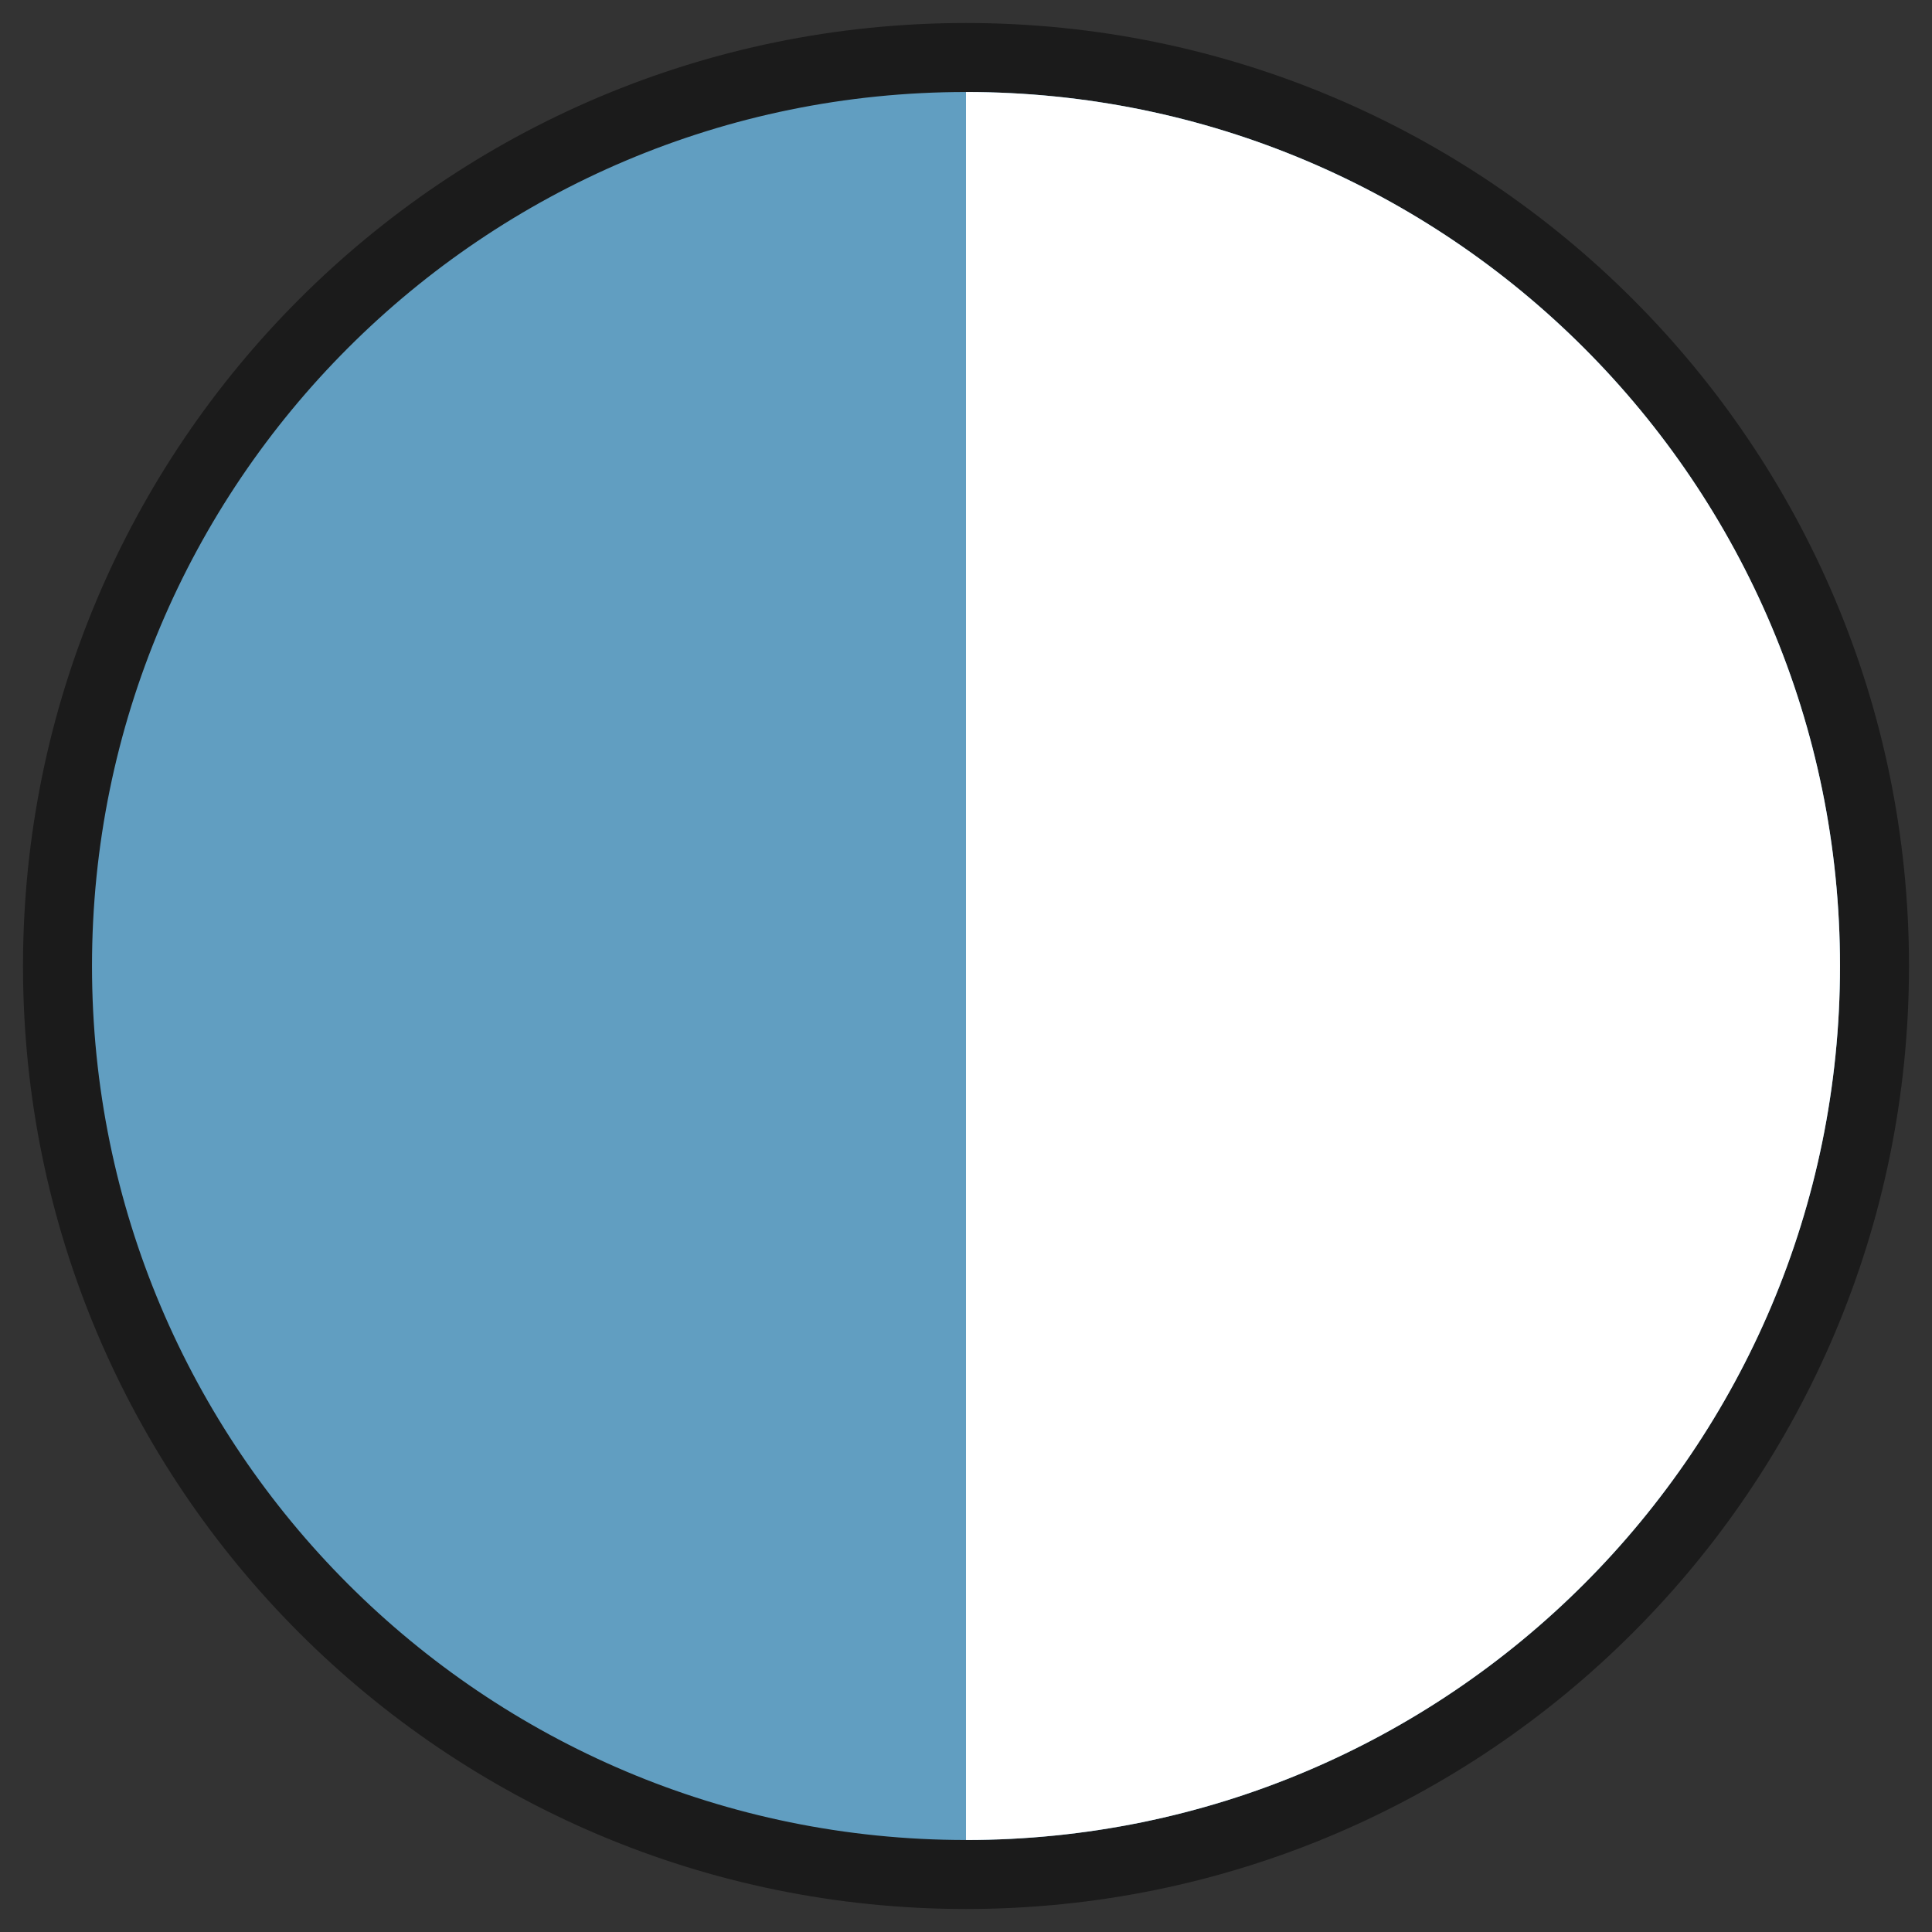 <?xml version="1.0" encoding="UTF-8"?>
<svg xmlns="http://www.w3.org/2000/svg" width="42" height="42" viewBox="0 0 42 42" fill="none">
  <rect x="0" y="0" width="42" height="42" fill="#333333" stroke="none"/>
  <path d="M21 40.75C31.908 40.75 40.75 31.908 40.75 21C40.75 10.092 31.908 1.25 21 1.25C10.092 1.25 1.25 10.092 1.25 21C1.25 31.908 10.092 40.75 21 40.75Z" fill="#619EC1" stroke="#1B1B1B" stroke-width="1.5"></path>
  <path d="M40 21C40 31.493 31.493 40 21 40C21 40 21 31.493 21 21C21 10.507 21 2 21 2C31.493 2 40 10.507 40 21Z" fill="white"></path>
</svg>
